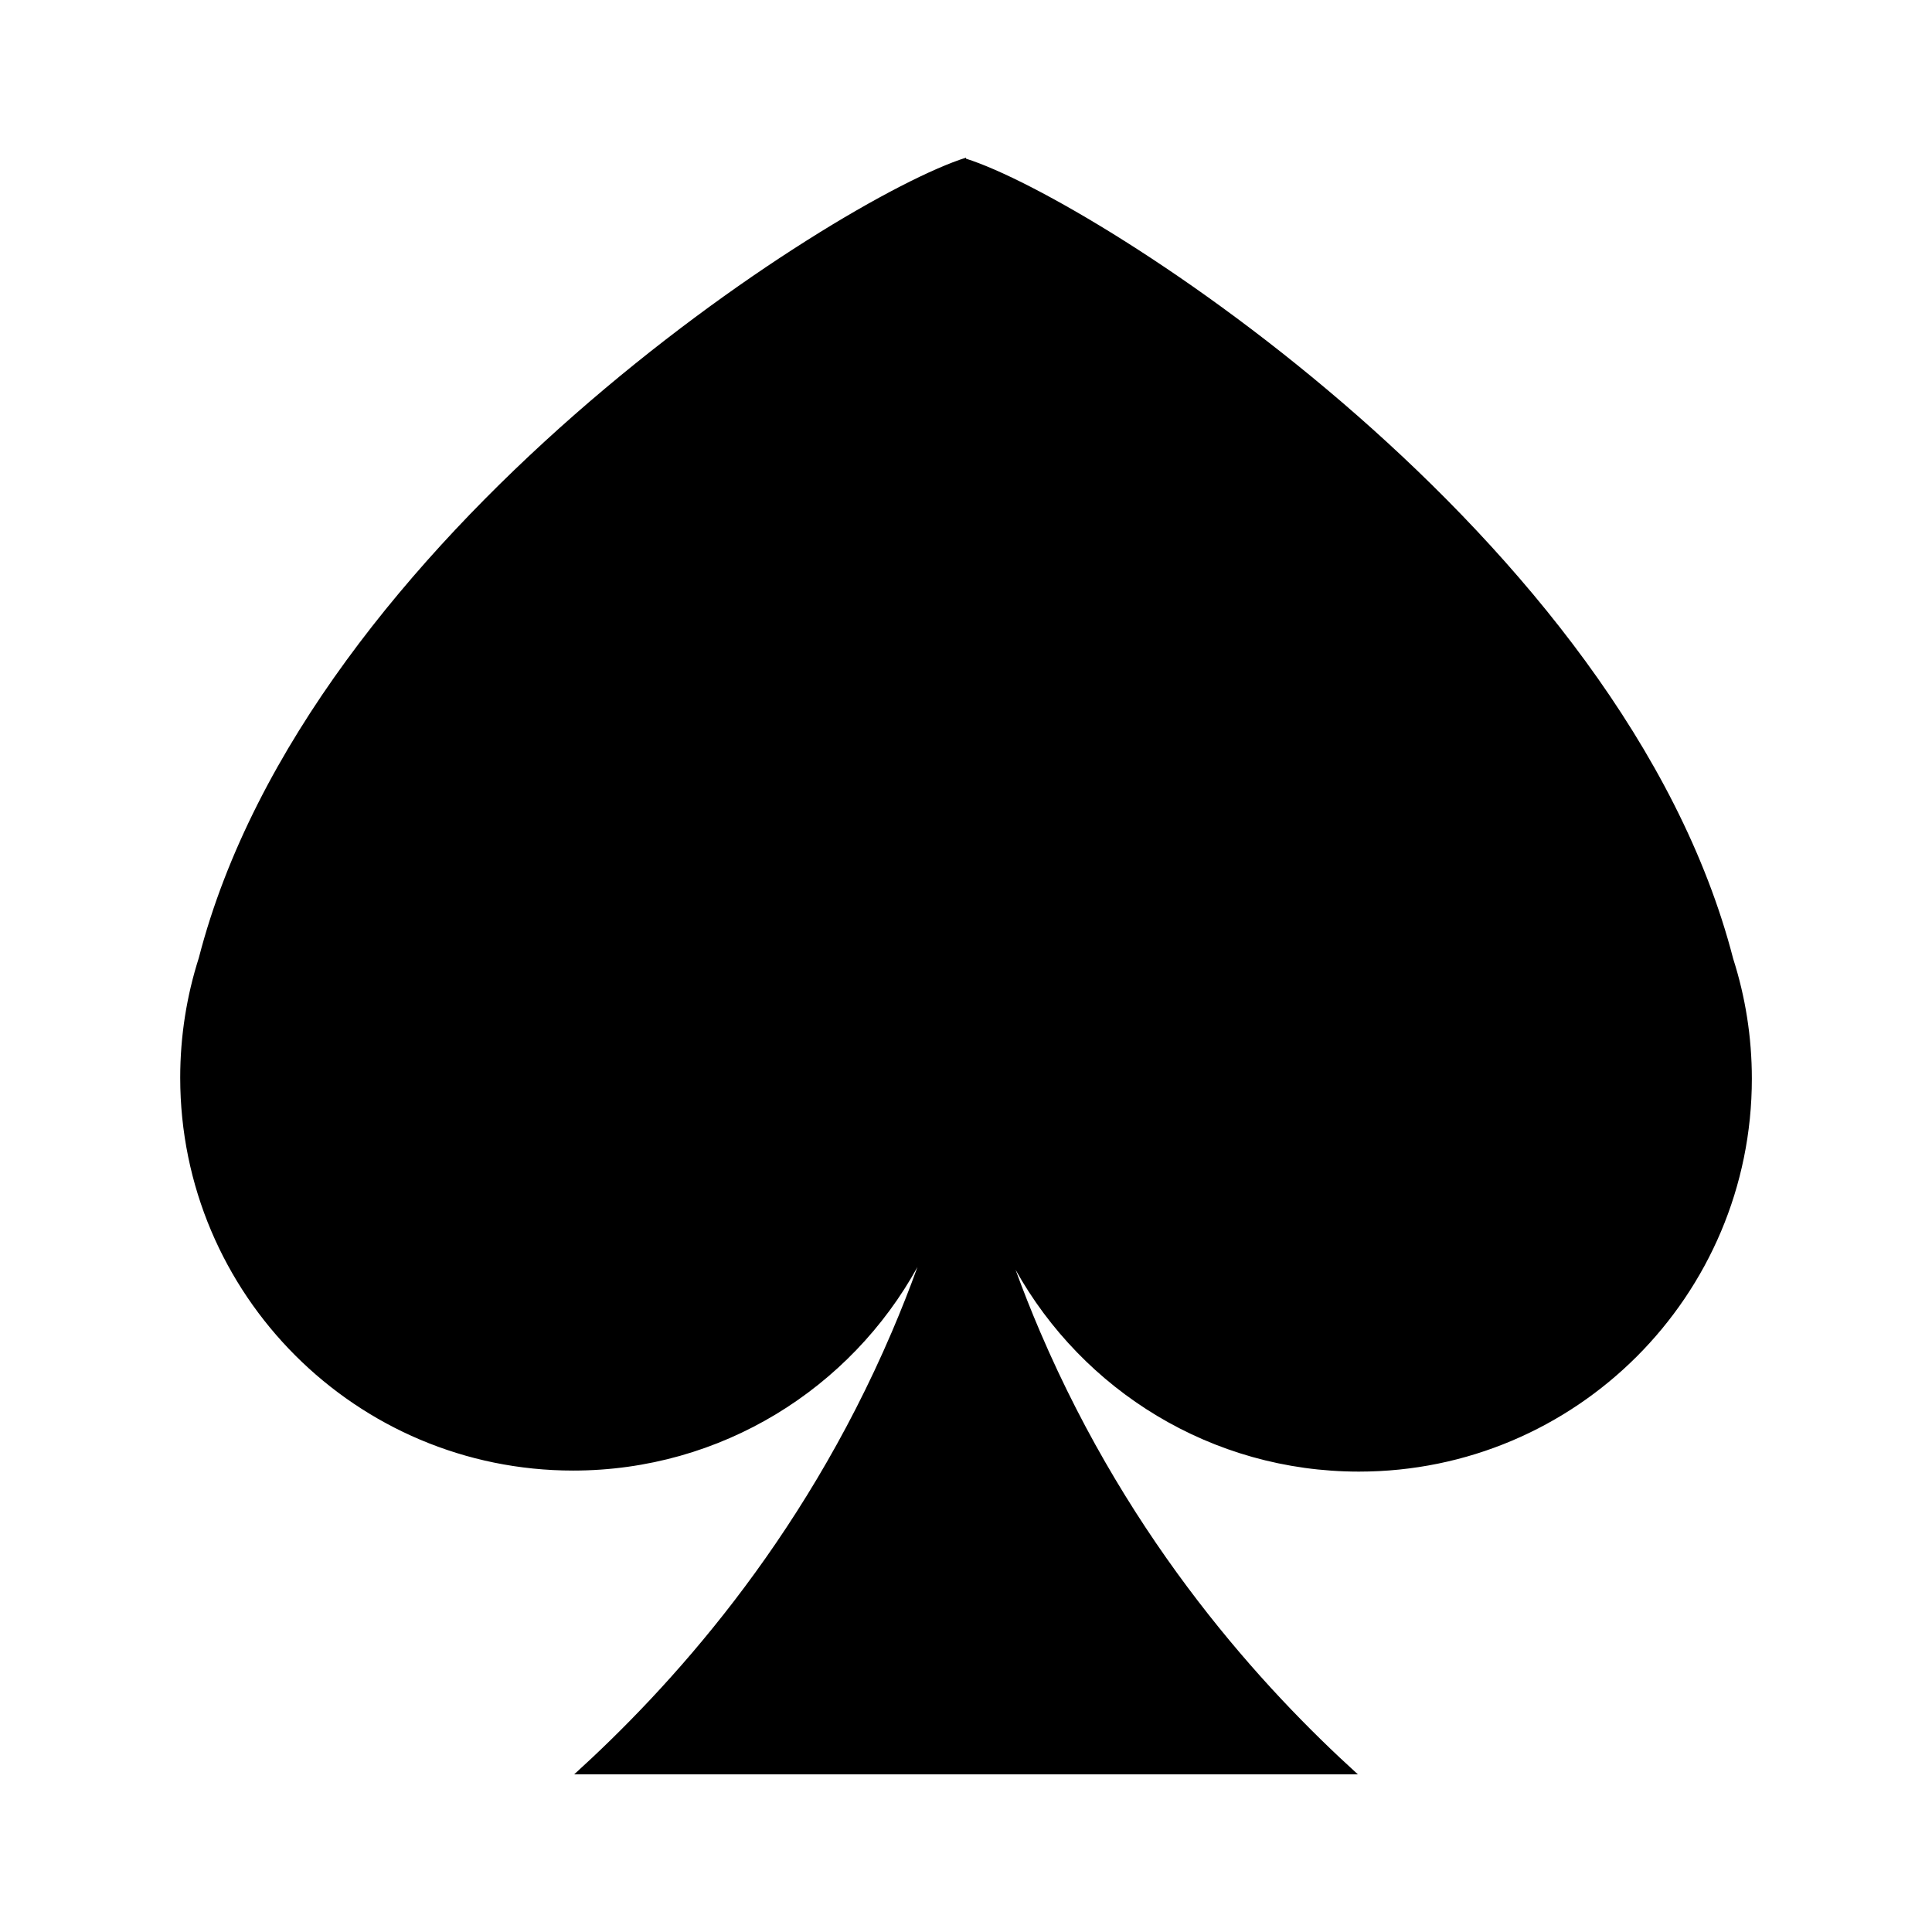 <?xml version="1.0" encoding="UTF-8"?>
<!-- Uploaded to: ICON Repo, www.iconrepo.com, Generator: ICON Repo Mixer Tools -->
<svg fill="#000000" width="800px" height="800px" version="1.1" viewBox="144 144 512 512" xmlns="http://www.w3.org/2000/svg">
 <path d="m603.32 398.11c0-0.004-0.004-0.016-0.004-0.02-28.906-111.98-168.97-201.25-203.31-212.04v-0.27c-34.34 10.793-174.41 100.06-203.31 212.04 0 0.004-0.004 0.016-0.004 0.02-3.199 10.012-4.934 20.672-4.934 31.746 0 57.504 46.617 104.13 104.13 104.13 39.312 0 73.531-21.789 91.254-53.949-2.039 5.633-4.297 11.375-6.797 17.211-24.094 56.305-59.172 94.551-84.188 117.25h207.7c-25.016-22.695-60.094-60.941-84.191-117.24-2.387-5.578-4.555-11.074-6.523-16.469 17.793 31.895 51.867 53.473 90.988 53.473 57.504 0 104.13-46.617 104.13-104.13 0-11.07-1.734-21.738-4.934-31.746z"/>
</svg>